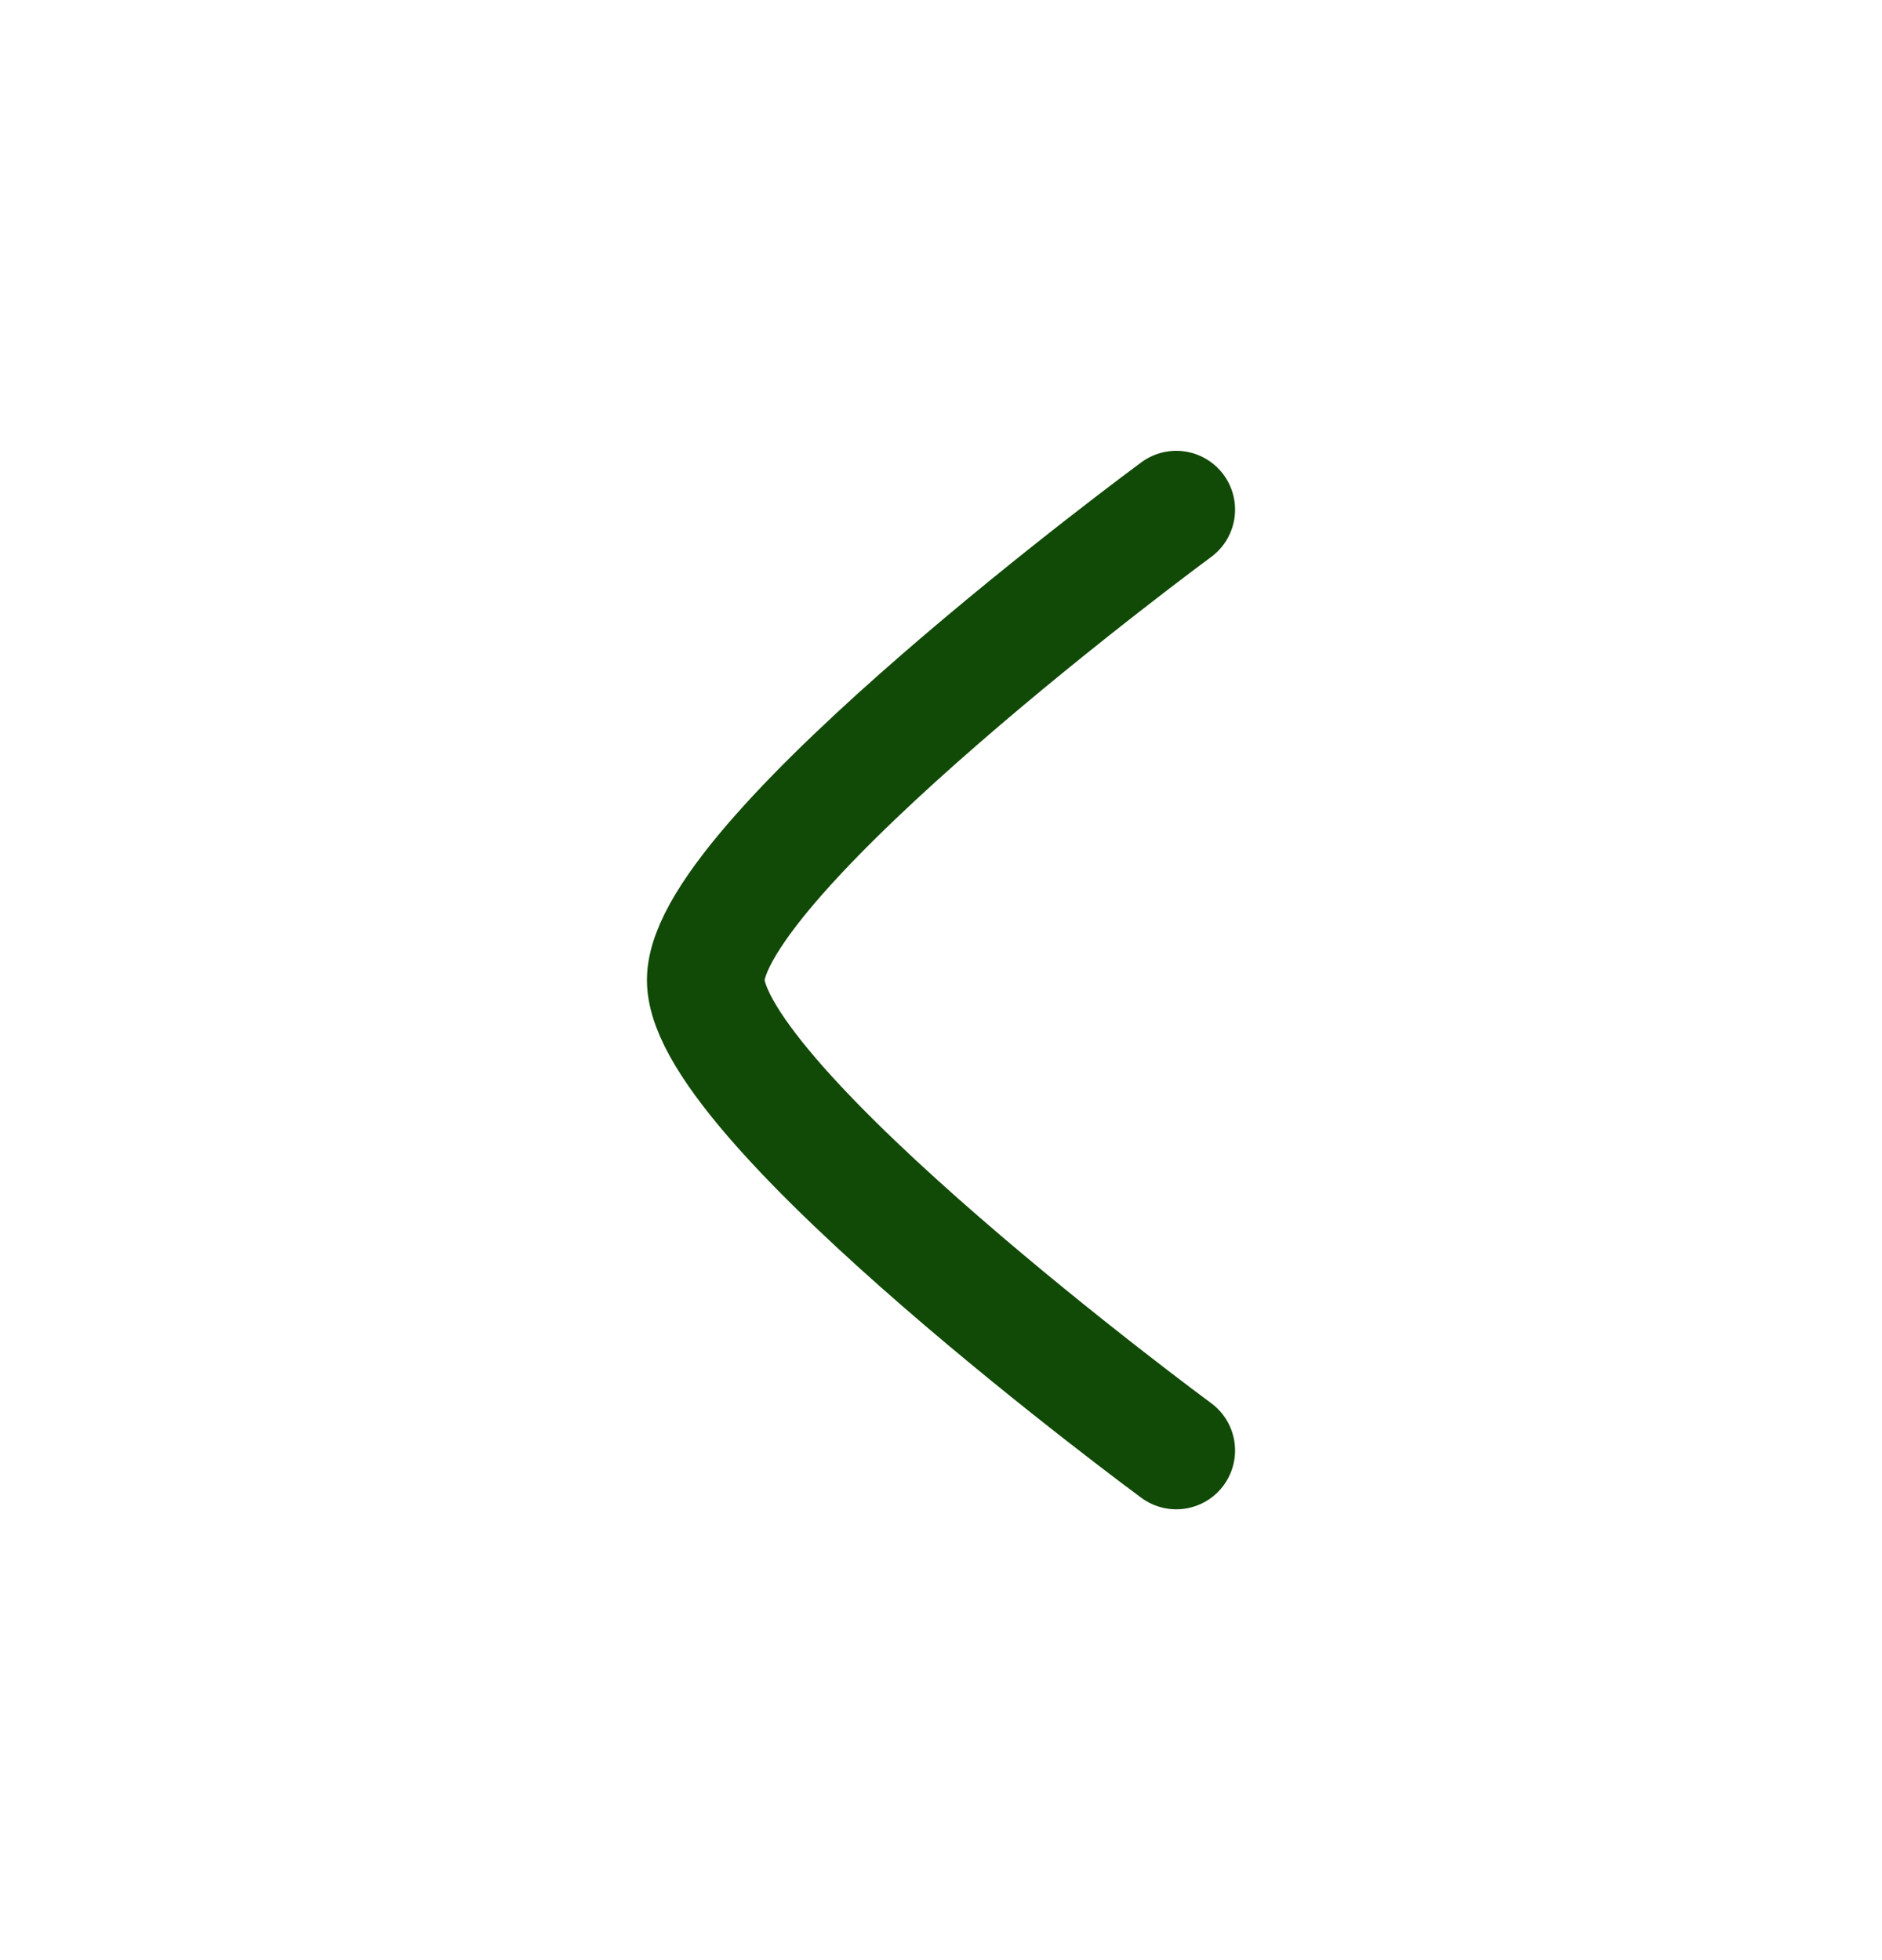 <svg width="24" height="25" viewBox="0 0 24 25" fill="none" xmlns="http://www.w3.org/2000/svg">
<path d="M15 18.5C15 18.5 9 14.081 9 12.5C9 10.919 15 6.5 15 6.5" stroke="#114906" stroke-width="1.5" stroke-linecap="round" stroke-linejoin="round"/>
</svg>
